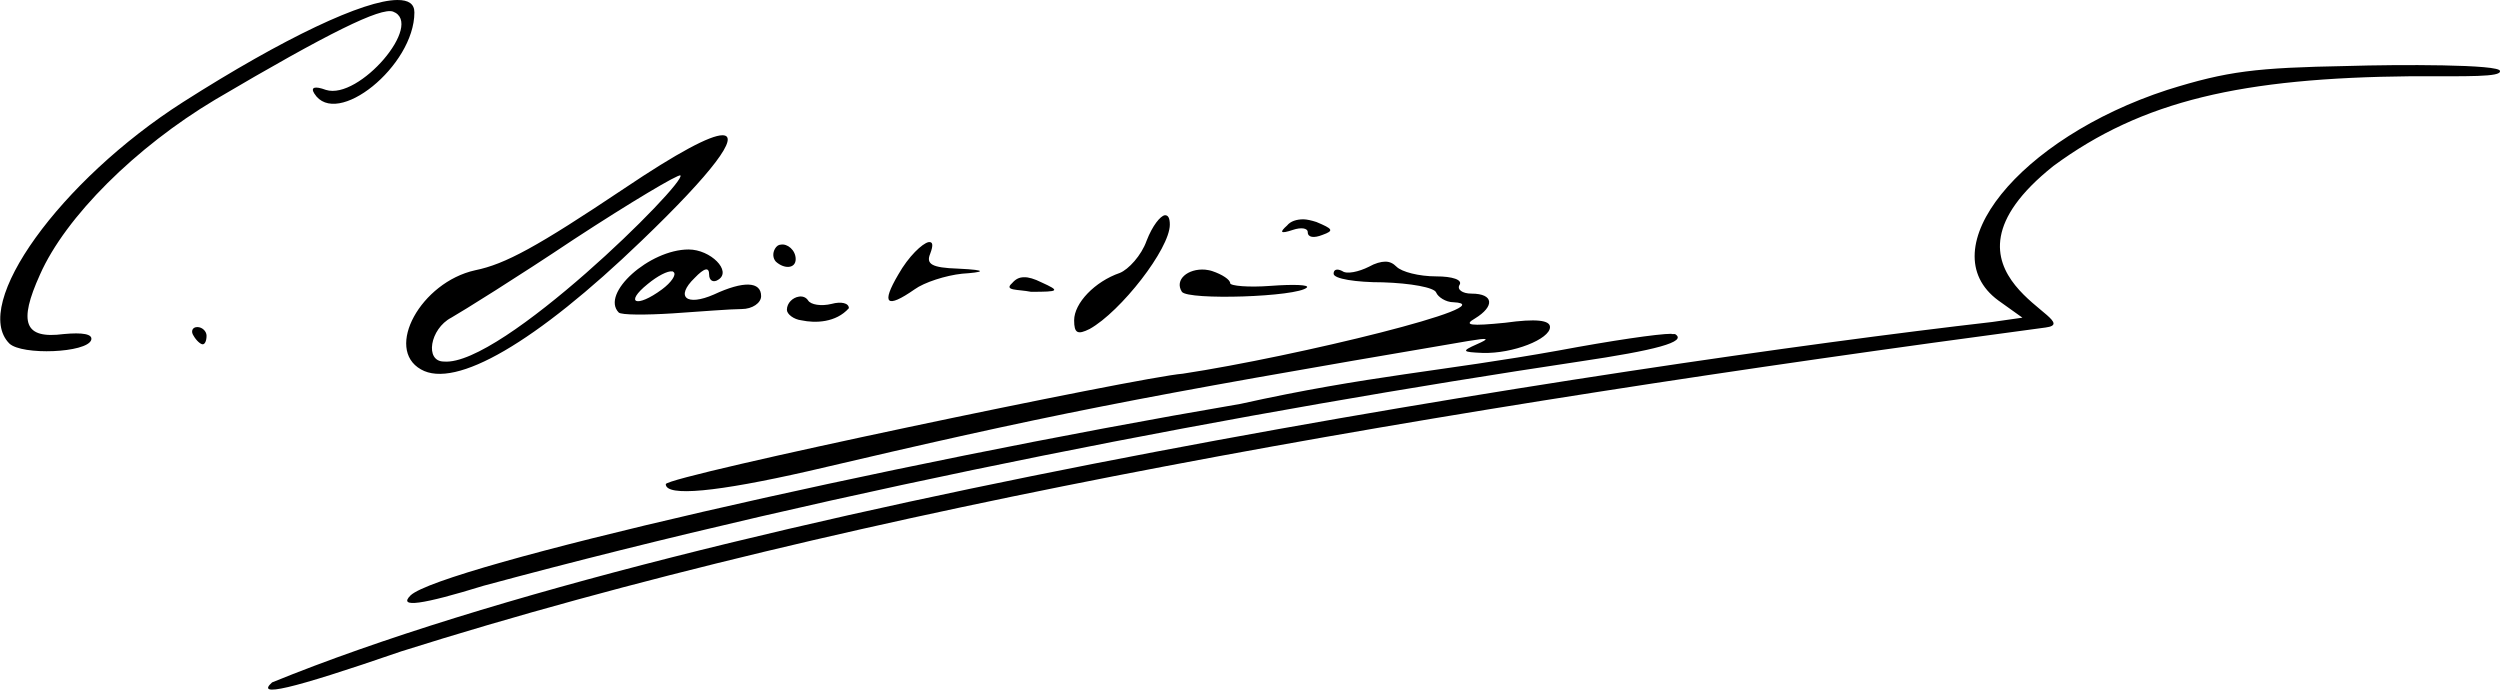 <?xml version="1.0" encoding="UTF-8" standalone="no"?><!DOCTYPE svg PUBLIC "-//W3C//DTD SVG 1.1//EN" "http://www.w3.org/Graphics/SVG/1.1/DTD/svg11.dtd"><svg xmlns:svg="http://www.w3.org/2000/svg" xmlns="http://www.w3.org/2000/svg" version="1.1" width="290" height="80"><path d="M46.09-0C42.22 0.02 33.01 4.335 21.22 11.85c-14.241 9.1-24.622 23.5-20.133 28 1.468 1.39 8.983 1.09 9.493-0.41 0.21-0.7-1.011-0.89-3.181-0.69-4.582 0.6-5.296-1.3-2.76-6.9C7.599 25.15 15.75 17.06 24.96 11.56 38.19 3.755 44.17 0.844 45.59 1.344c3.68 1.401-3.93 10.296-7.78 9.086-1.34-0.495-1.8-0.29-1.35 0.42 2.56 4.1 11.61-3.205 11.61-9.412 0-0.99-0.68-1.446-1.98-1.438zM272.3 7.655c-10.6 0.2-13.9 0.58-20.9 2.775-17.2 5.61-27.6 18.52-19.6 24.42l2.8 2-3.5 0.5C188 42.3 81.88 58.62 31.56 79.16c-1.89 1.7 1.79 0.95 14.98-3.6C99.07 58.97 167.1 47.35 237.3 37.99c5.3-0.7-15-6.07 0.9-18.74 10.3-7.59 21.9-10.215 41.5-10.405 6.7 0 10.4 0.1 10.3-0.6 0.1-0.8-11.9-0.77-17.7-0.59zM83.8 15.69c-1.4 0-5.2 2.01-11.37 6.16-10.14 6.79-13.82 8.79-17.31 9.5-6.29 1.39-10.54 9.1-6.29 11.5 3.99 2.3 13.32-3.11 25.58-14.91 8.36-8.02 11.45-12.26 9.39-12.25zm-4.87 4.66c0.68 0.88-20.77 22.16-27.43 21.59-2.26 0-1.63-3.8 0.85-5.09 1.25-0.71 7.66-4.7 14.24-9.1 6.58-4.3 12.13-7.6 12.34-7.4zm56.17 4.62c-0.5 0.1-1.4 1.16-2.1 2.97-0.6 1.7-2.1 3.32-3.1 3.72-2.9 1-5.3 3.5-5.3 5.5 0 1.5 0.4 1.7 1.8 1 3.6-2 9.3-9.3 9.3-12.1 0-0.78-0.2-1.13-0.6-1.09zm16.1 0.47c-0.8 0-1.5 0.22-1.9 0.72-0.9 0.8-0.8 1 0.7 0.5 0.9-0.3 1.7-0.22 1.7 0.28 0 0.6 0.7 0.71 1.7 0.31 1.4-0.5 1.2-0.7-0.7-1.5-0.6-0.19-1.1-0.3-1.5-0.31zm-43.5 2.65c-0.7 0.15-2.3 1.63-3.5 3.76-2 3.4-1.4 4.01 1.9 1.71 1.1-0.8 3.6-1.61 5.5-1.81 2.4-0.16 3.3-0.41-0.5-0.59-3-0.1-3.7-0.52-3.2-1.72 0.4-1.05 0.3-1.43-0.2-1.35zm-17.14 0.29c-0.25 0-0.5 0.19-0.66 0.47-0.29 0.5-0.26 1.1 0.1 1.5 0.99 0.9 2.3 0.81 2.3-0.29 0-1.05-0.97-1.83-1.73-1.68zm-10.68 0.56c-4.54 0-10.24 5.11-8.11 7.31 0.3 0.3 3.14 0.3 6.29 0.1 3.15-0.21 6.72-0.5 7.97-0.5 1.25 0 2.26-0.71 2.26-1.5 0-1.71-2.04-1.79-5.47-0.19-3.19 1.4-4.52 0.29-2.25-1.91 1.15-1.2 1.69-1.3 1.69-0.4 0 0.7 0.49 0.99 1.07 0.59 1.59-1-0.9-3.5-3.45-3.5zm80.82 1.41c-0.5 0-1.2 0.19-1.9 0.59-1.2 0.6-2.6 0.9-3.1 0.5-0.6-0.3-1-0.19-1 0.31 0 0.6 2.6 1 5.7 1 3.2 0.1 6 0.59 6.2 1.19 0.2 0.5 1.1 1.12 2 1.12 6.3 0.3-18.3 6.3-31.4 8.29-4.9 0.37-59.83 11.87-59.97 12.81 0 1.5 5.97 0.9 16.51-1.5 28.16-6.6 37.16-8.4 76.56-15.1 2.4-0.4 2.6-0.32 1 0.38-1.8 0.8-1.7 0.9 0.7 1 3.5 0.1 7.8-1.6 7.8-3 0-0.8-1.6-1-5.2-0.5-4 0.4-4.9 0.3-3.5-0.5 2.3-1.4 2.2-2.88-0.4-2.88-1.1 0-1.7-0.5-1.4-1 0.4-0.6-0.8-1-2.7-1-2 0-4-0.52-4.6-1.12-0.4-0.4-0.8-0.59-1.3-0.59zm-20.9 0.93c-2-0.16-3.6 1.17-2.7 2.57 0.7 1 13.4 0.6 14.5-0.5 0.3-0.31-1.5-0.39-4.2-0.19-2.6 0.2-4.7 0-4.7-0.31 0-0.4-0.9-1.01-2.1-1.41-0.3-0.1-0.6-0.13-0.8-0.16zm-61.84 0.19c0.1 0 0.15 0.1 0.19 0.1 0.33 0.3-0.28 1.2-1.36 2-2.98 2.2-4.39 1.58-1.66-0.62 1.16-0.96 2.32-1.54 2.83-1.47zm40.84 0.69c-0.6 0-1 0.23-1.4 0.69-1 0.89 0.7 0.7 2.2 1 3.3 0 3.4-0.1 1.2-1.1-0.8-0.4-1.5-0.61-2-0.59zm-26.13 2.25c-0.69 0.1-1.39 0.72-1.39 1.53 0 0.5 0.8 1.12 1.7 1.22 1.59 0.34 3.99 0.28 5.49-1.41 0-0.6-0.9-0.8-2-0.5-1.2 0.3-2.43 0.1-2.73-0.4-0.25-0.38-0.66-0.51-1.07-0.44zm-69.78 3.53c-0.58 0-0.78 0.5-0.44 1 0.34 0.6 0.83 1 1.06 1 0.26 0 0.45-0.4 0.45-1 0-0.5-0.49-1-1.07-1zm171.01 0.78c-1.6 0-7 0.8-13.1 1.94-13.4 2.41-22.1 2.9-36.9 6.19-41.6 7.1-92.74 18.91-96.27 22.21-1.52 1.5 1.37 1.08 8.49-1.12 41.85-11.31 88.78-20.26 127.08-26 8.8-1.3 12.6-2.29 11.1-3.19-0.1 0-0.2 0-0.4 0z" fill="#000"/></svg>